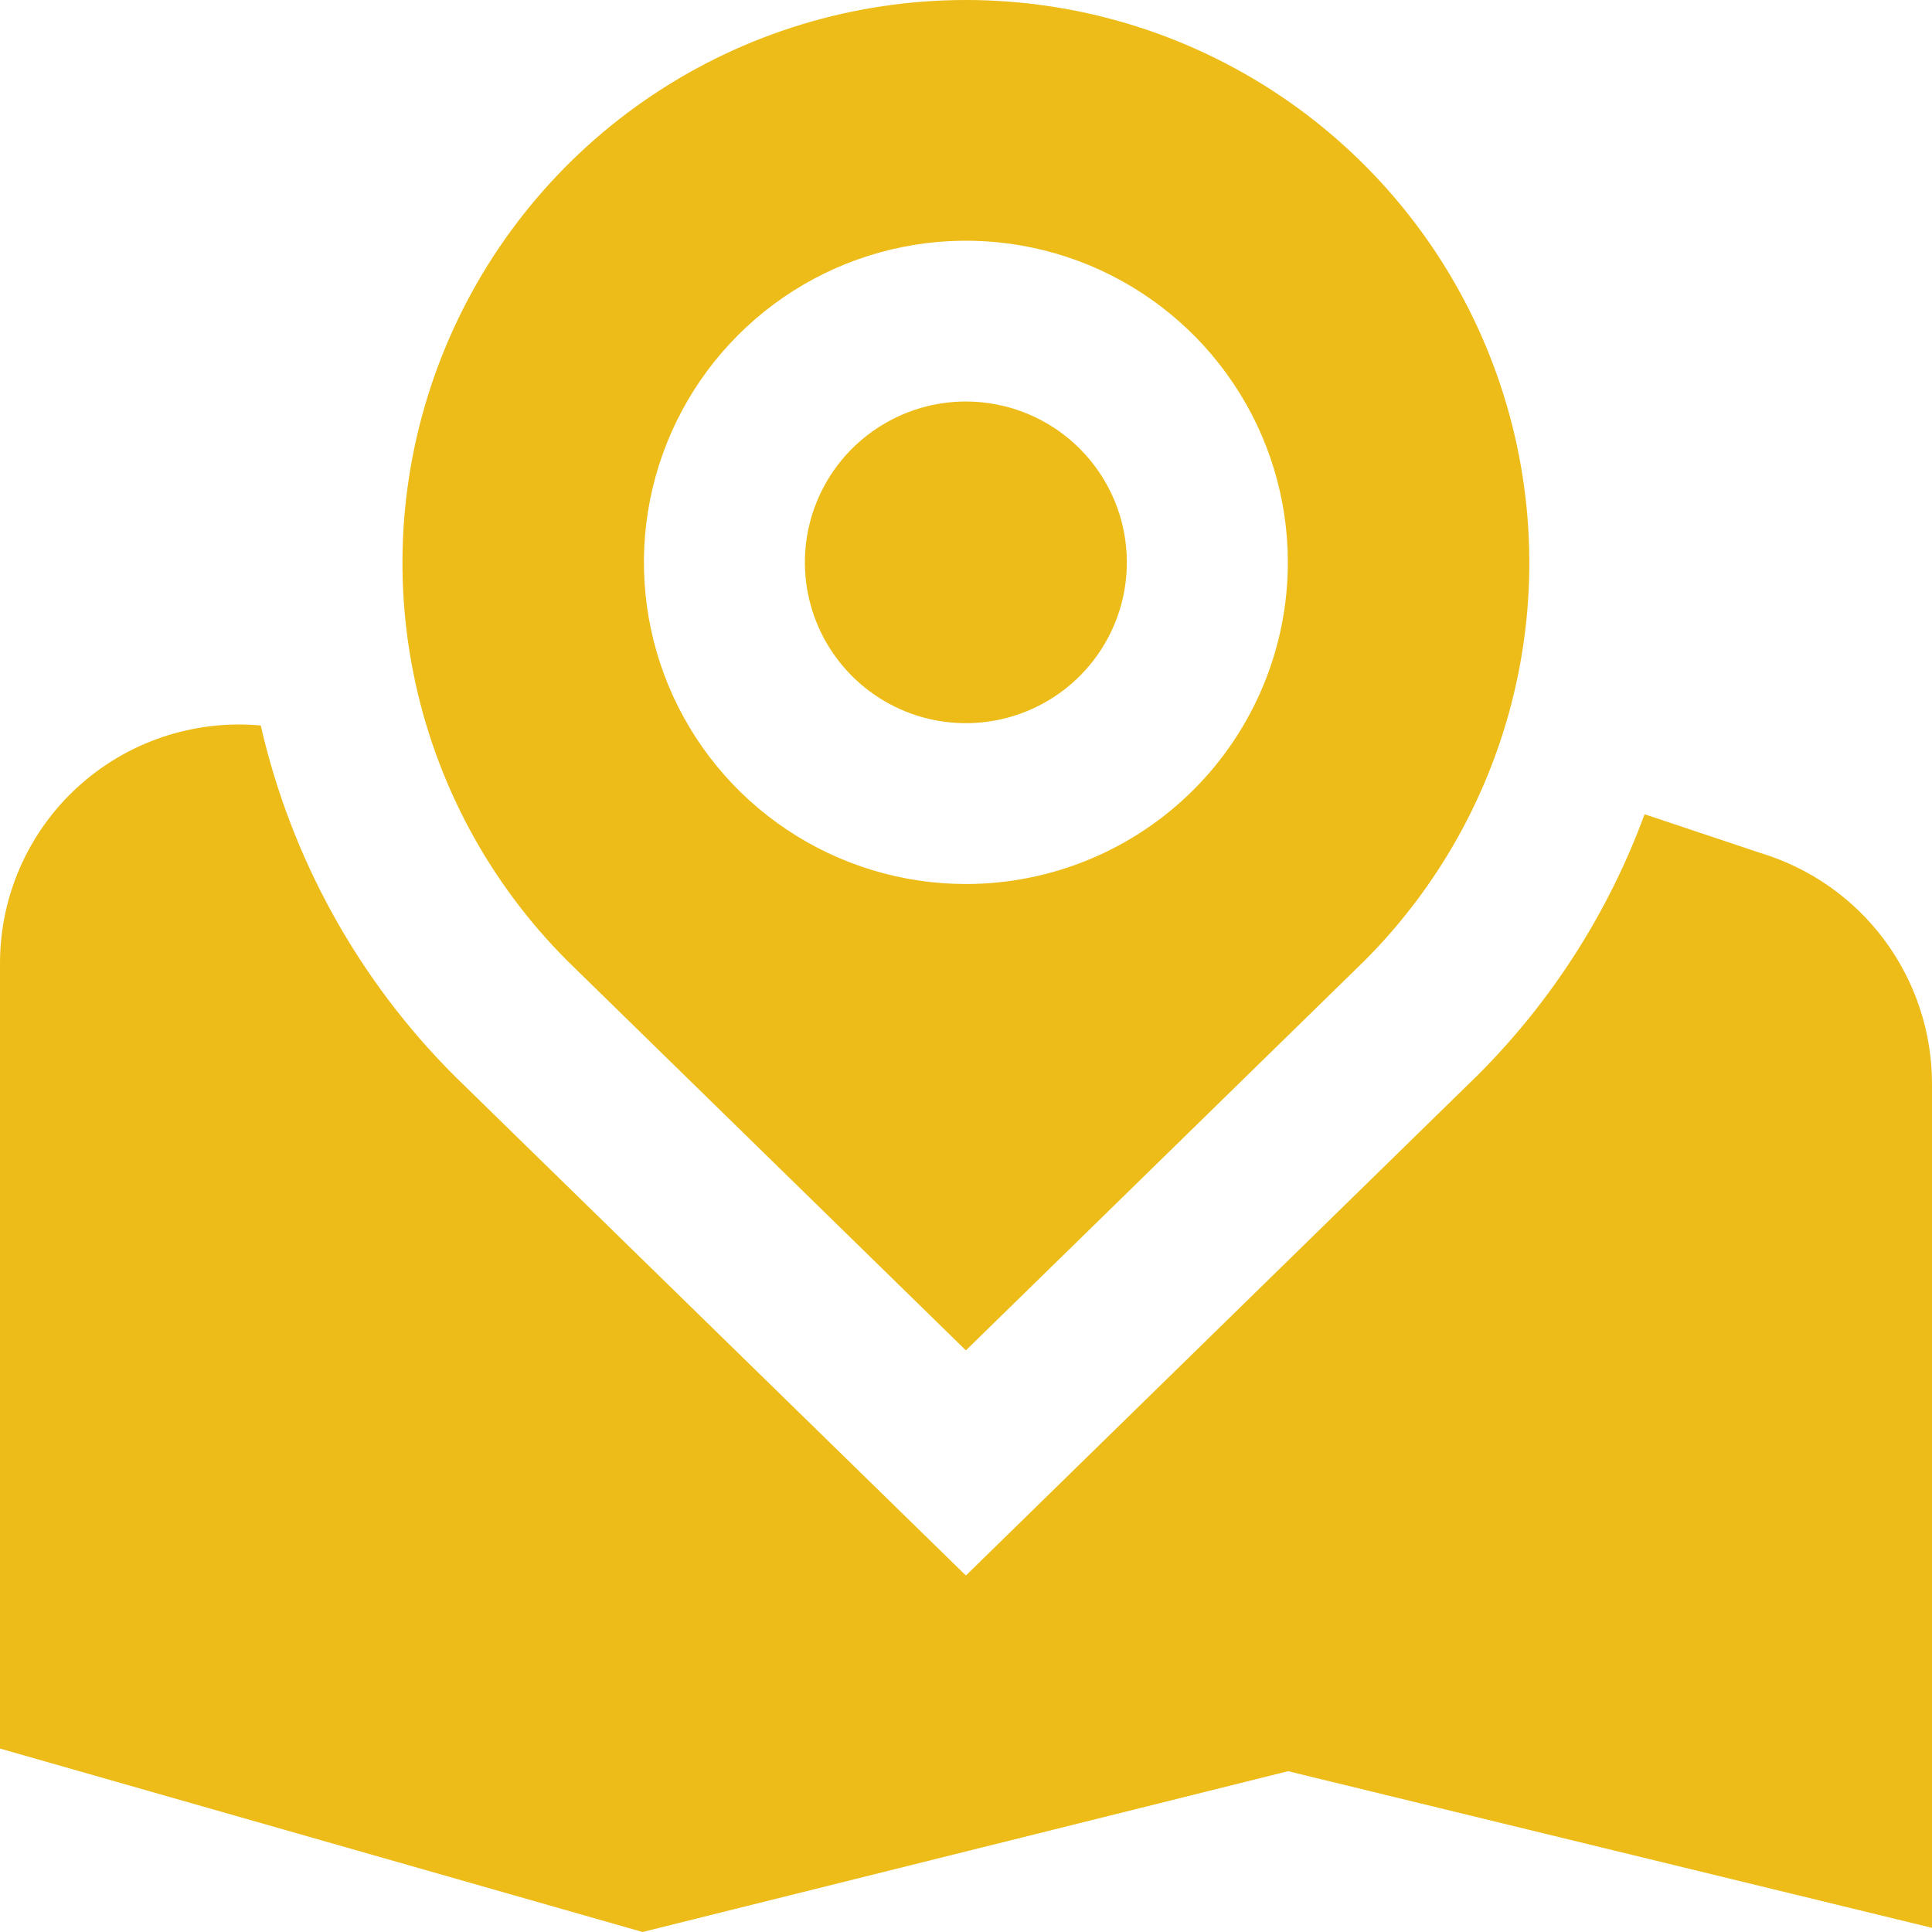 <svg width="39" height="39" viewBox="0 0 39 39" fill="none" xmlns="http://www.w3.org/2000/svg">
<path d="M22.747 11.352C22.747 11.994 22.557 12.622 22.2 13.155C21.843 13.689 21.335 14.105 20.741 14.351C20.147 14.597 19.494 14.661 18.864 14.536C18.233 14.411 17.654 14.101 17.2 13.648C16.745 13.193 16.436 12.615 16.31 11.985C16.185 11.355 16.249 10.703 16.495 10.11C16.741 9.516 17.158 9.009 17.692 8.653C18.227 8.296 18.855 8.105 19.498 8.105C20.359 8.105 21.186 8.447 21.795 9.056C22.405 9.665 22.747 10.491 22.747 11.352ZM27.54 19.398L19.498 27.259L11.468 19.41C9.874 17.822 8.788 15.799 8.346 13.595C7.904 11.39 8.126 9.105 8.985 7.027C9.843 4.949 11.3 3.172 13.169 1.921C15.039 0.67 17.238 0.002 19.488 3.71752e-06C21.739 -0.002 23.939 0.663 25.811 1.911C27.682 3.159 29.142 4.933 30.003 7.01C30.866 9.086 31.092 11.372 30.653 13.576C30.215 15.781 29.131 17.808 27.54 19.398ZM25.997 11.352C25.997 10.068 25.616 8.812 24.901 7.745C24.187 6.677 23.172 5.845 21.985 5.353C20.797 4.862 19.49 4.733 18.23 4.984C16.969 5.234 15.811 5.853 14.902 6.761C13.993 7.669 13.374 8.826 13.123 10.085C12.873 11.345 13.001 12.65 13.493 13.837C13.985 15.023 14.818 16.037 15.887 16.75C16.956 17.464 18.212 17.845 19.498 17.845C21.221 17.845 22.874 17.161 24.093 15.943C25.312 14.725 25.997 13.074 25.997 11.352ZM35.529 17.216L33.198 16.437C32.472 18.412 31.326 20.206 29.838 21.695L19.498 31.804L9.196 21.74C7.241 19.794 5.878 17.334 5.264 14.645C4.595 14.584 3.919 14.663 3.282 14.878C2.644 15.092 2.059 15.438 1.563 15.892C1.067 16.346 0.672 16.899 0.403 17.515C0.134 18.131 -0.003 18.796 6.57143e-05 19.468V35.297L12.971 39L26.002 35.754L39 38.916V21.875C38.999 20.829 38.661 19.811 38.036 18.971C37.411 18.132 36.532 17.518 35.529 17.216Z" fill="#EDBC18"/>
</svg>
